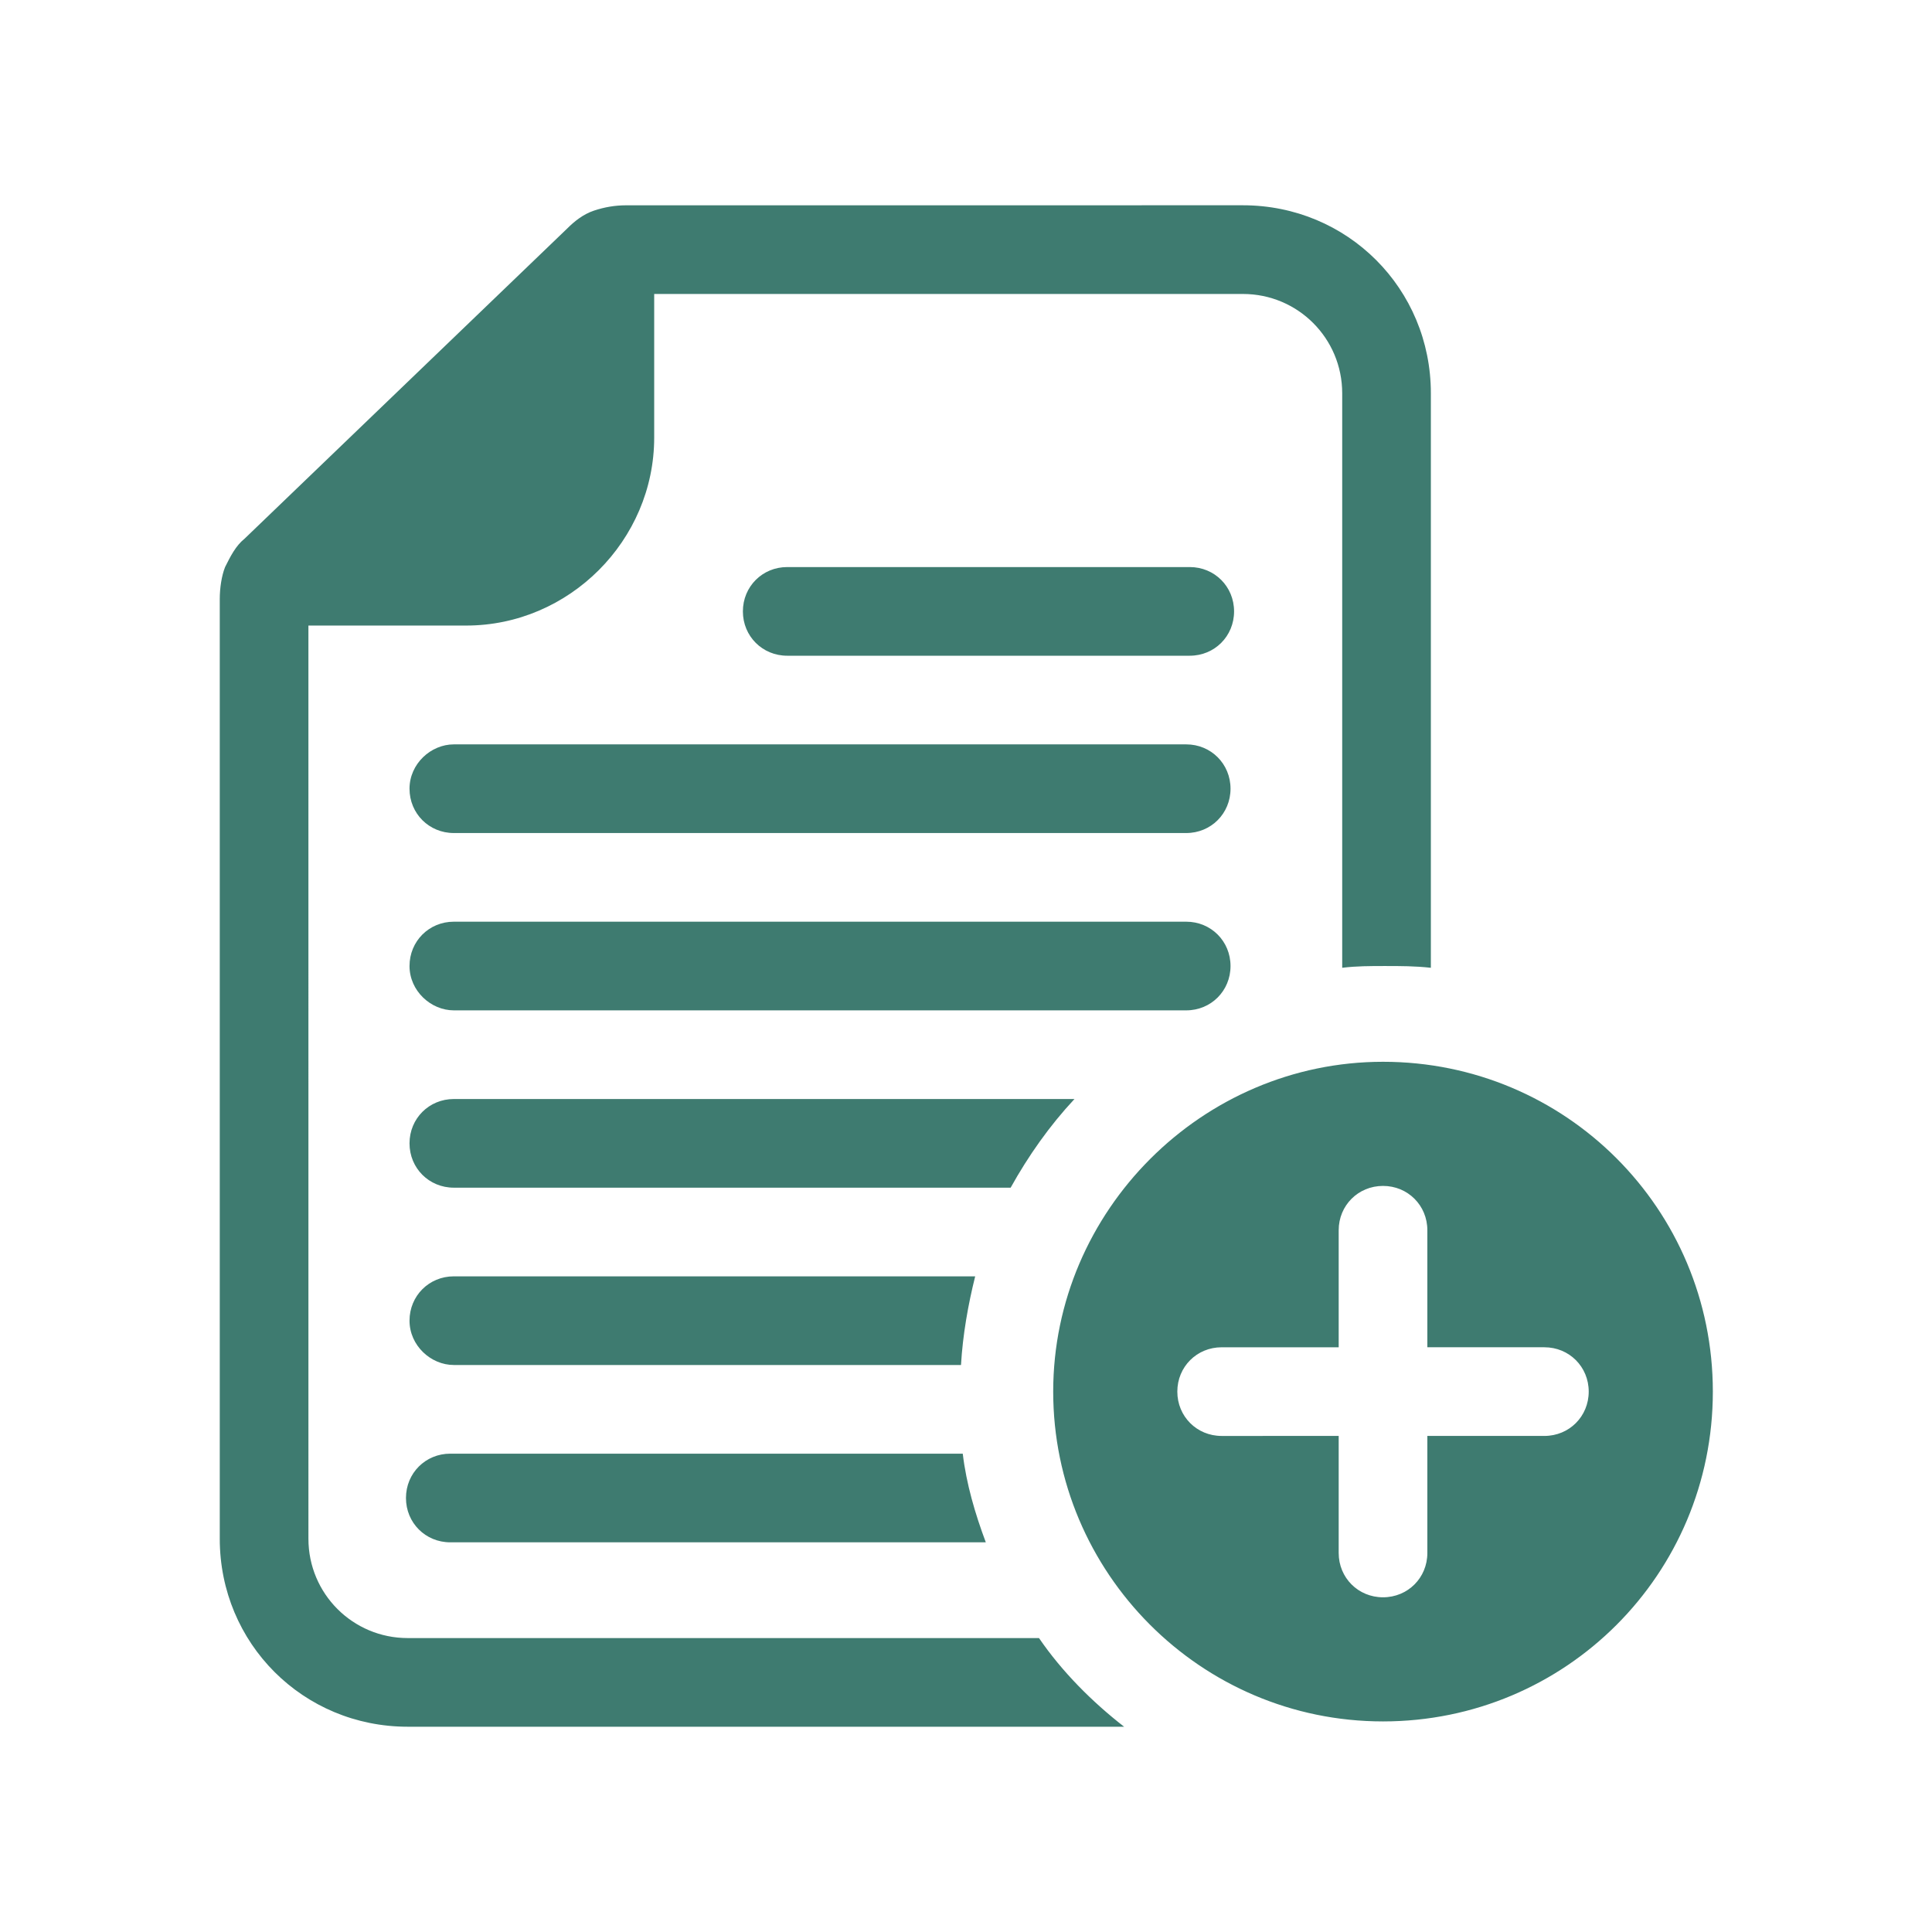 <?xml version="1.0" encoding="UTF-8"?> <svg xmlns="http://www.w3.org/2000/svg" width="800" height="800" viewBox="0 0 800 800" fill="none"><path d="M169.574 400.011C169.574 389.732 177.651 381.654 187.93 381.654H491.177C501.457 381.654 509.534 389.732 509.534 400.011C509.534 410.29 501.457 418.367 491.177 418.367H187.93C178.383 418.367 169.574 410.29 169.574 400.011ZM169.574 326.585C169.574 336.865 177.651 344.942 187.93 344.942H491.177C501.457 344.942 509.534 336.865 509.534 326.585C509.534 316.306 501.457 308.229 491.177 308.229H187.93C178.383 308.229 169.574 316.306 169.574 326.585ZM418.486 491.793C425.831 478.579 434.64 466.091 444.919 455.08H187.93C177.651 455.08 169.574 463.157 169.574 473.436C169.574 483.716 177.651 491.793 187.93 491.793H418.486ZM187.93 565.218H397.927C398.659 552.737 400.862 540.255 403.802 528.505H187.931C177.651 528.505 169.574 536.583 169.574 546.862C169.574 557.141 178.383 565.218 187.93 565.218ZM186.46 638.644H408.205C403.8 626.894 400.128 614.413 398.658 601.931H186.459C176.179 601.931 168.102 610.008 168.102 620.287C168.102 630.567 176.179 638.644 186.459 638.644H186.46ZM259.153 85.016C254.748 85.016 250.343 85.748 245.939 87.218C241.534 88.688 237.862 91.623 234.927 94.562L101.279 223.052C97.607 225.987 95.405 230.397 93.202 234.801C91.737 238.473 91 243.611 91 248.015V637.17C91 680.49 125.51 715 168.83 715H465.469C452.255 704.721 439.767 692.239 430.226 678.287H168.831C146.07 678.287 127.714 659.931 127.714 637.17L127.709 259.029H193.058C235.644 259.029 270.887 223.786 270.887 181.199V121.726H514.66C537.421 121.726 555.777 140.082 555.777 162.843V400.741C561.652 400.009 567.526 400.009 573.4 400.009C580.008 400.009 585.882 400.009 592.49 400.741V162.83C592.49 119.51 557.98 85 514.66 85L259.153 85.016ZM572.68 439.661C648.308 439.661 709.251 500.604 709.251 576.232C709.251 651.86 648.308 712.803 572.68 712.803C497.051 712.803 436.108 651.127 436.108 576.232C436.108 501.342 497.784 439.661 572.68 439.661ZM572.68 491.062C562.4 491.062 554.323 499.139 554.323 509.419V557.881H505.861C495.582 557.881 487.505 565.958 487.505 576.237C487.505 586.517 495.582 594.594 505.861 594.594L554.323 594.589V643.051C554.323 653.33 562.4 661.407 572.68 661.407C582.959 661.407 591.036 653.33 591.036 643.051V594.589H639.498C649.777 594.589 657.854 586.511 657.854 576.232C657.854 565.953 649.777 557.876 639.498 557.876H591.036V509.414C591.036 499.139 582.959 491.062 572.68 491.062ZM336.984 271.52H492.646C502.925 271.52 511.002 263.443 511.002 253.164C511.002 242.885 502.925 234.807 492.646 234.807H325.97C315.691 234.807 307.614 242.885 307.614 253.164C307.614 263.443 315.691 271.52 325.97 271.52H336.984Z" fill="#3E7B70"></path></svg> 